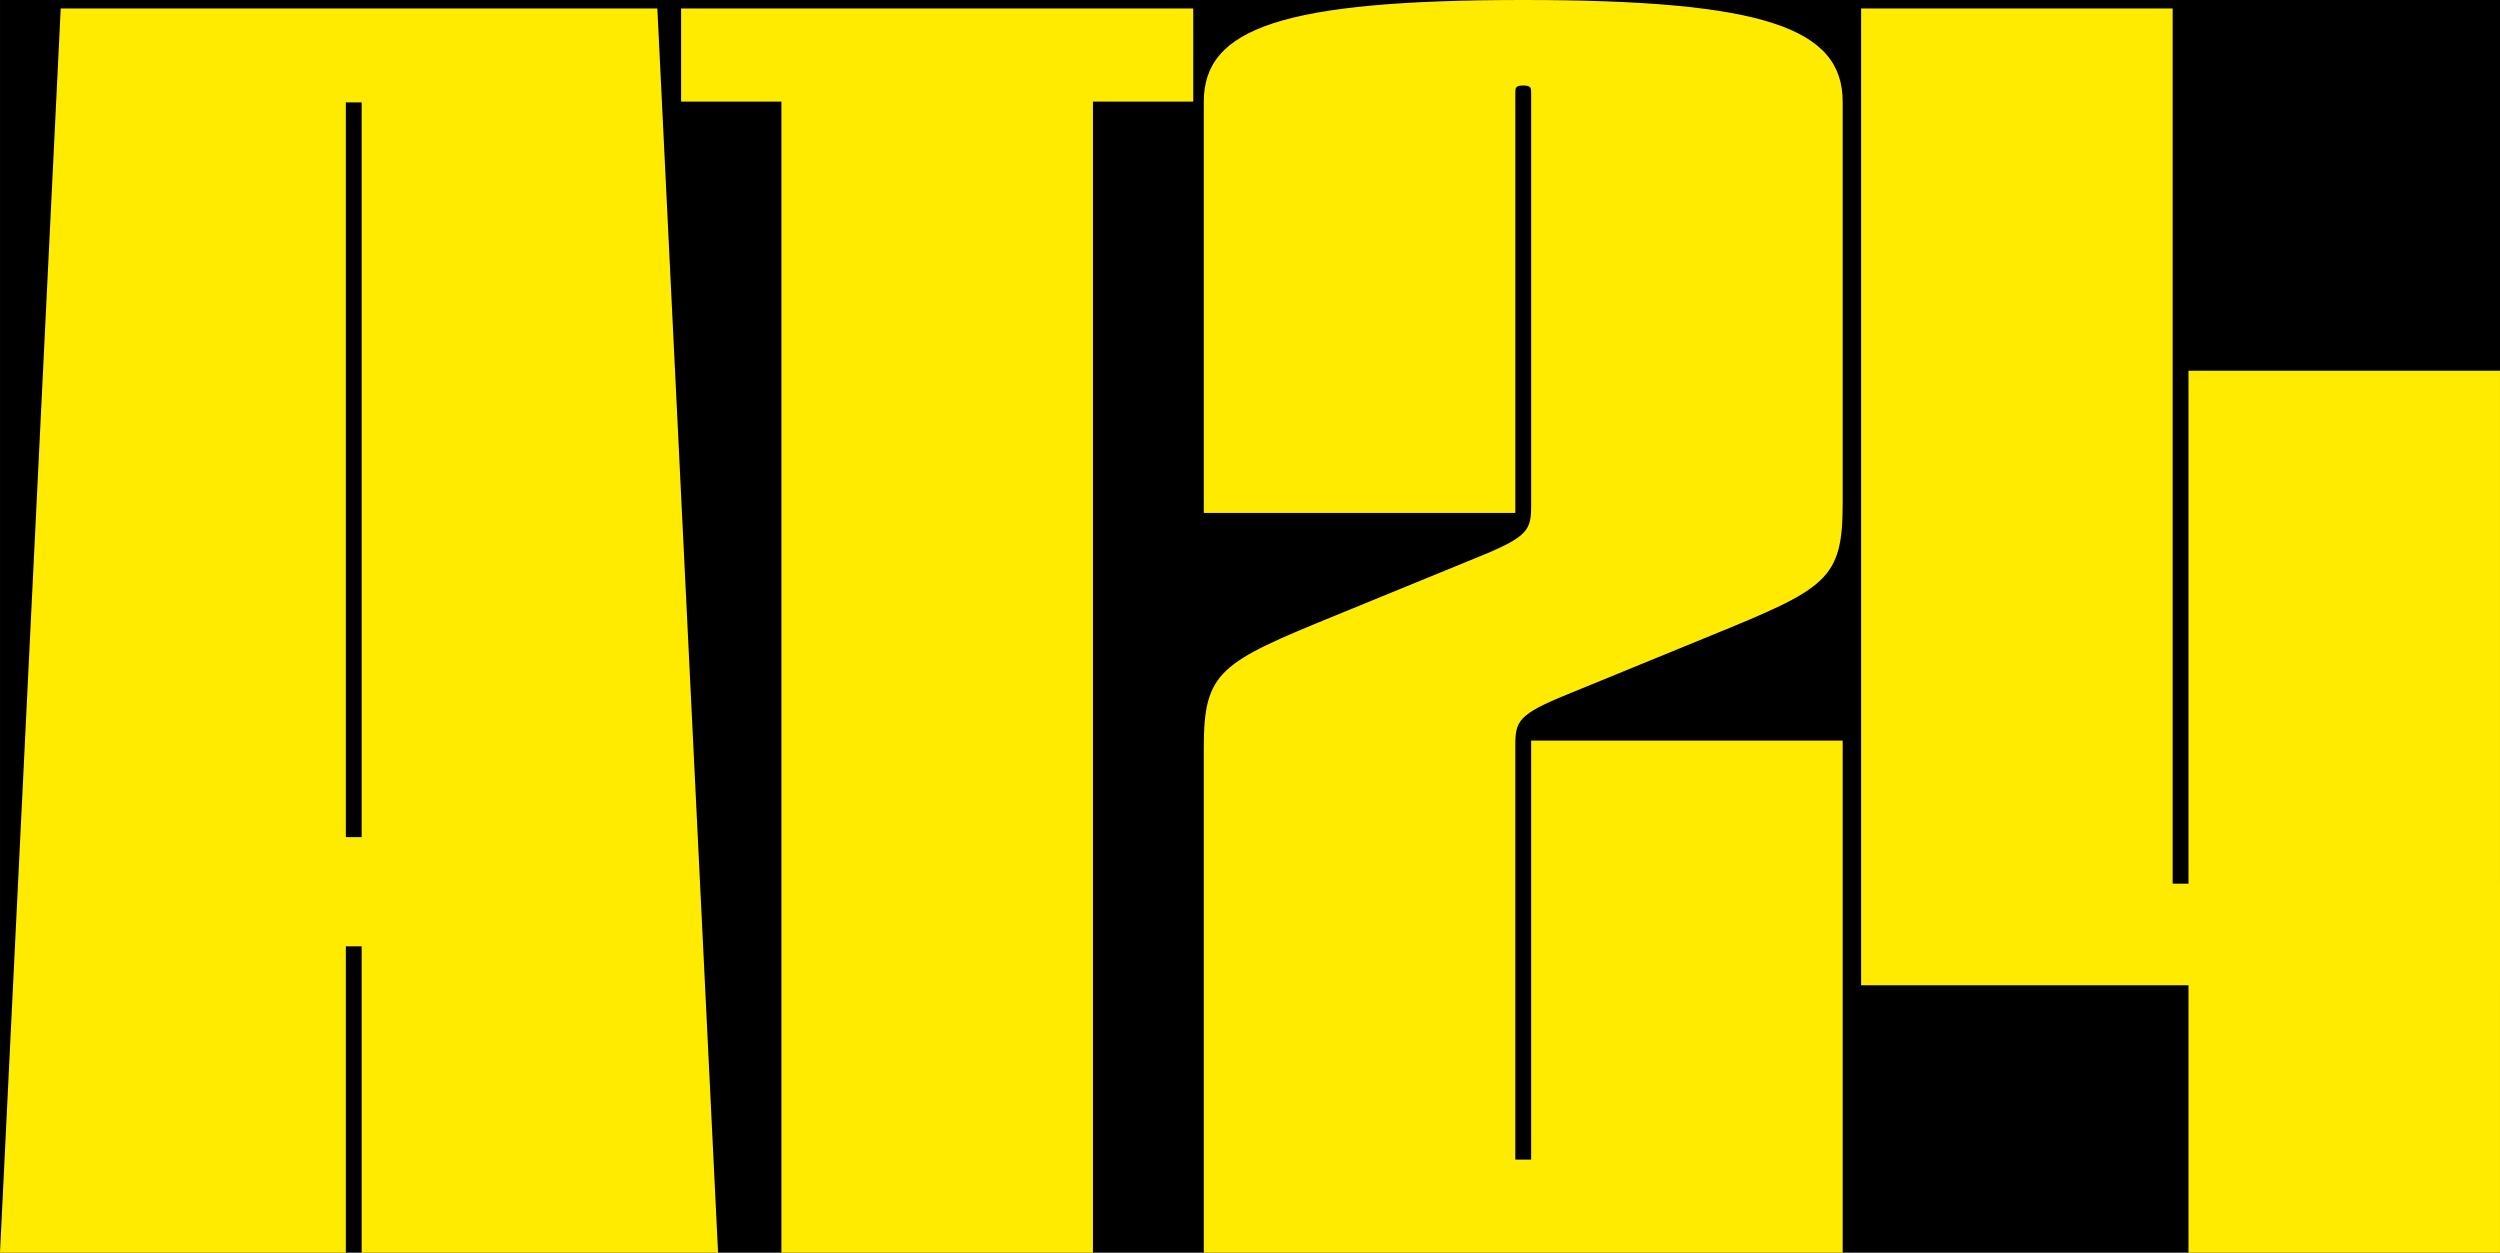 <svg xmlns="http://www.w3.org/2000/svg" viewBox="0 0 184.252 92.326"><defs><style>.a{fill:#dddddf;}.b{fill:#ffeb00;}</style></defs><title>AT24_Nullerlogo_YB</title><rect class="a" x="-439.001" y="-47.53" width="850.228" height="606.614"/><rect x="0.001" y="0.001" width="184.251" height="92.324"/><polygon class="b" points="184.252 65.127 184.251 65.127 184.251 27.324 161.293 27.324 161.293 65.127 160.126 65.127 160.126 0.624 137.166 0.624 137.166 66.624 137.166 72.613 161.293 72.613 161.293 92.326 184.251 92.326 184.251 72.613 184.252 72.613 184.252 65.127"/><path class="b" d="M112.263,0C94.558,0,88.721,2.059,88.721,7.486V37.804h22.959V6.862c0-.374,0-.561.583-.561.584,0,.584.187.584.561v30.38c0,1.81-.195,2.308-3.892,3.806L98.449,45.352c-8.561,3.493-9.728,4.117-9.728,9.732V92.326H135.806v-37.741H112.847V85.464h-1.168V54.959c0-1.809.194-2.308,3.892-3.805l10.506-4.305c8.561-3.494,9.729-4.117,9.729-9.732V7.486C135.806,2.059,129.969,0,112.263,0Z"/><polygon class="b" points="50.197 7.486 57.59 7.486 57.59 92.326 80.55 92.326 80.55 7.486 87.943 7.486 87.943 0.624 50.197 0.624 50.197 7.486"/><path class="b" d="M4.475.624,0,92.326H25.488V69.743h1.167V92.326H52.922L48.447.624ZM25.488,61.696V7.548h1.167V61.696Z"/></svg>